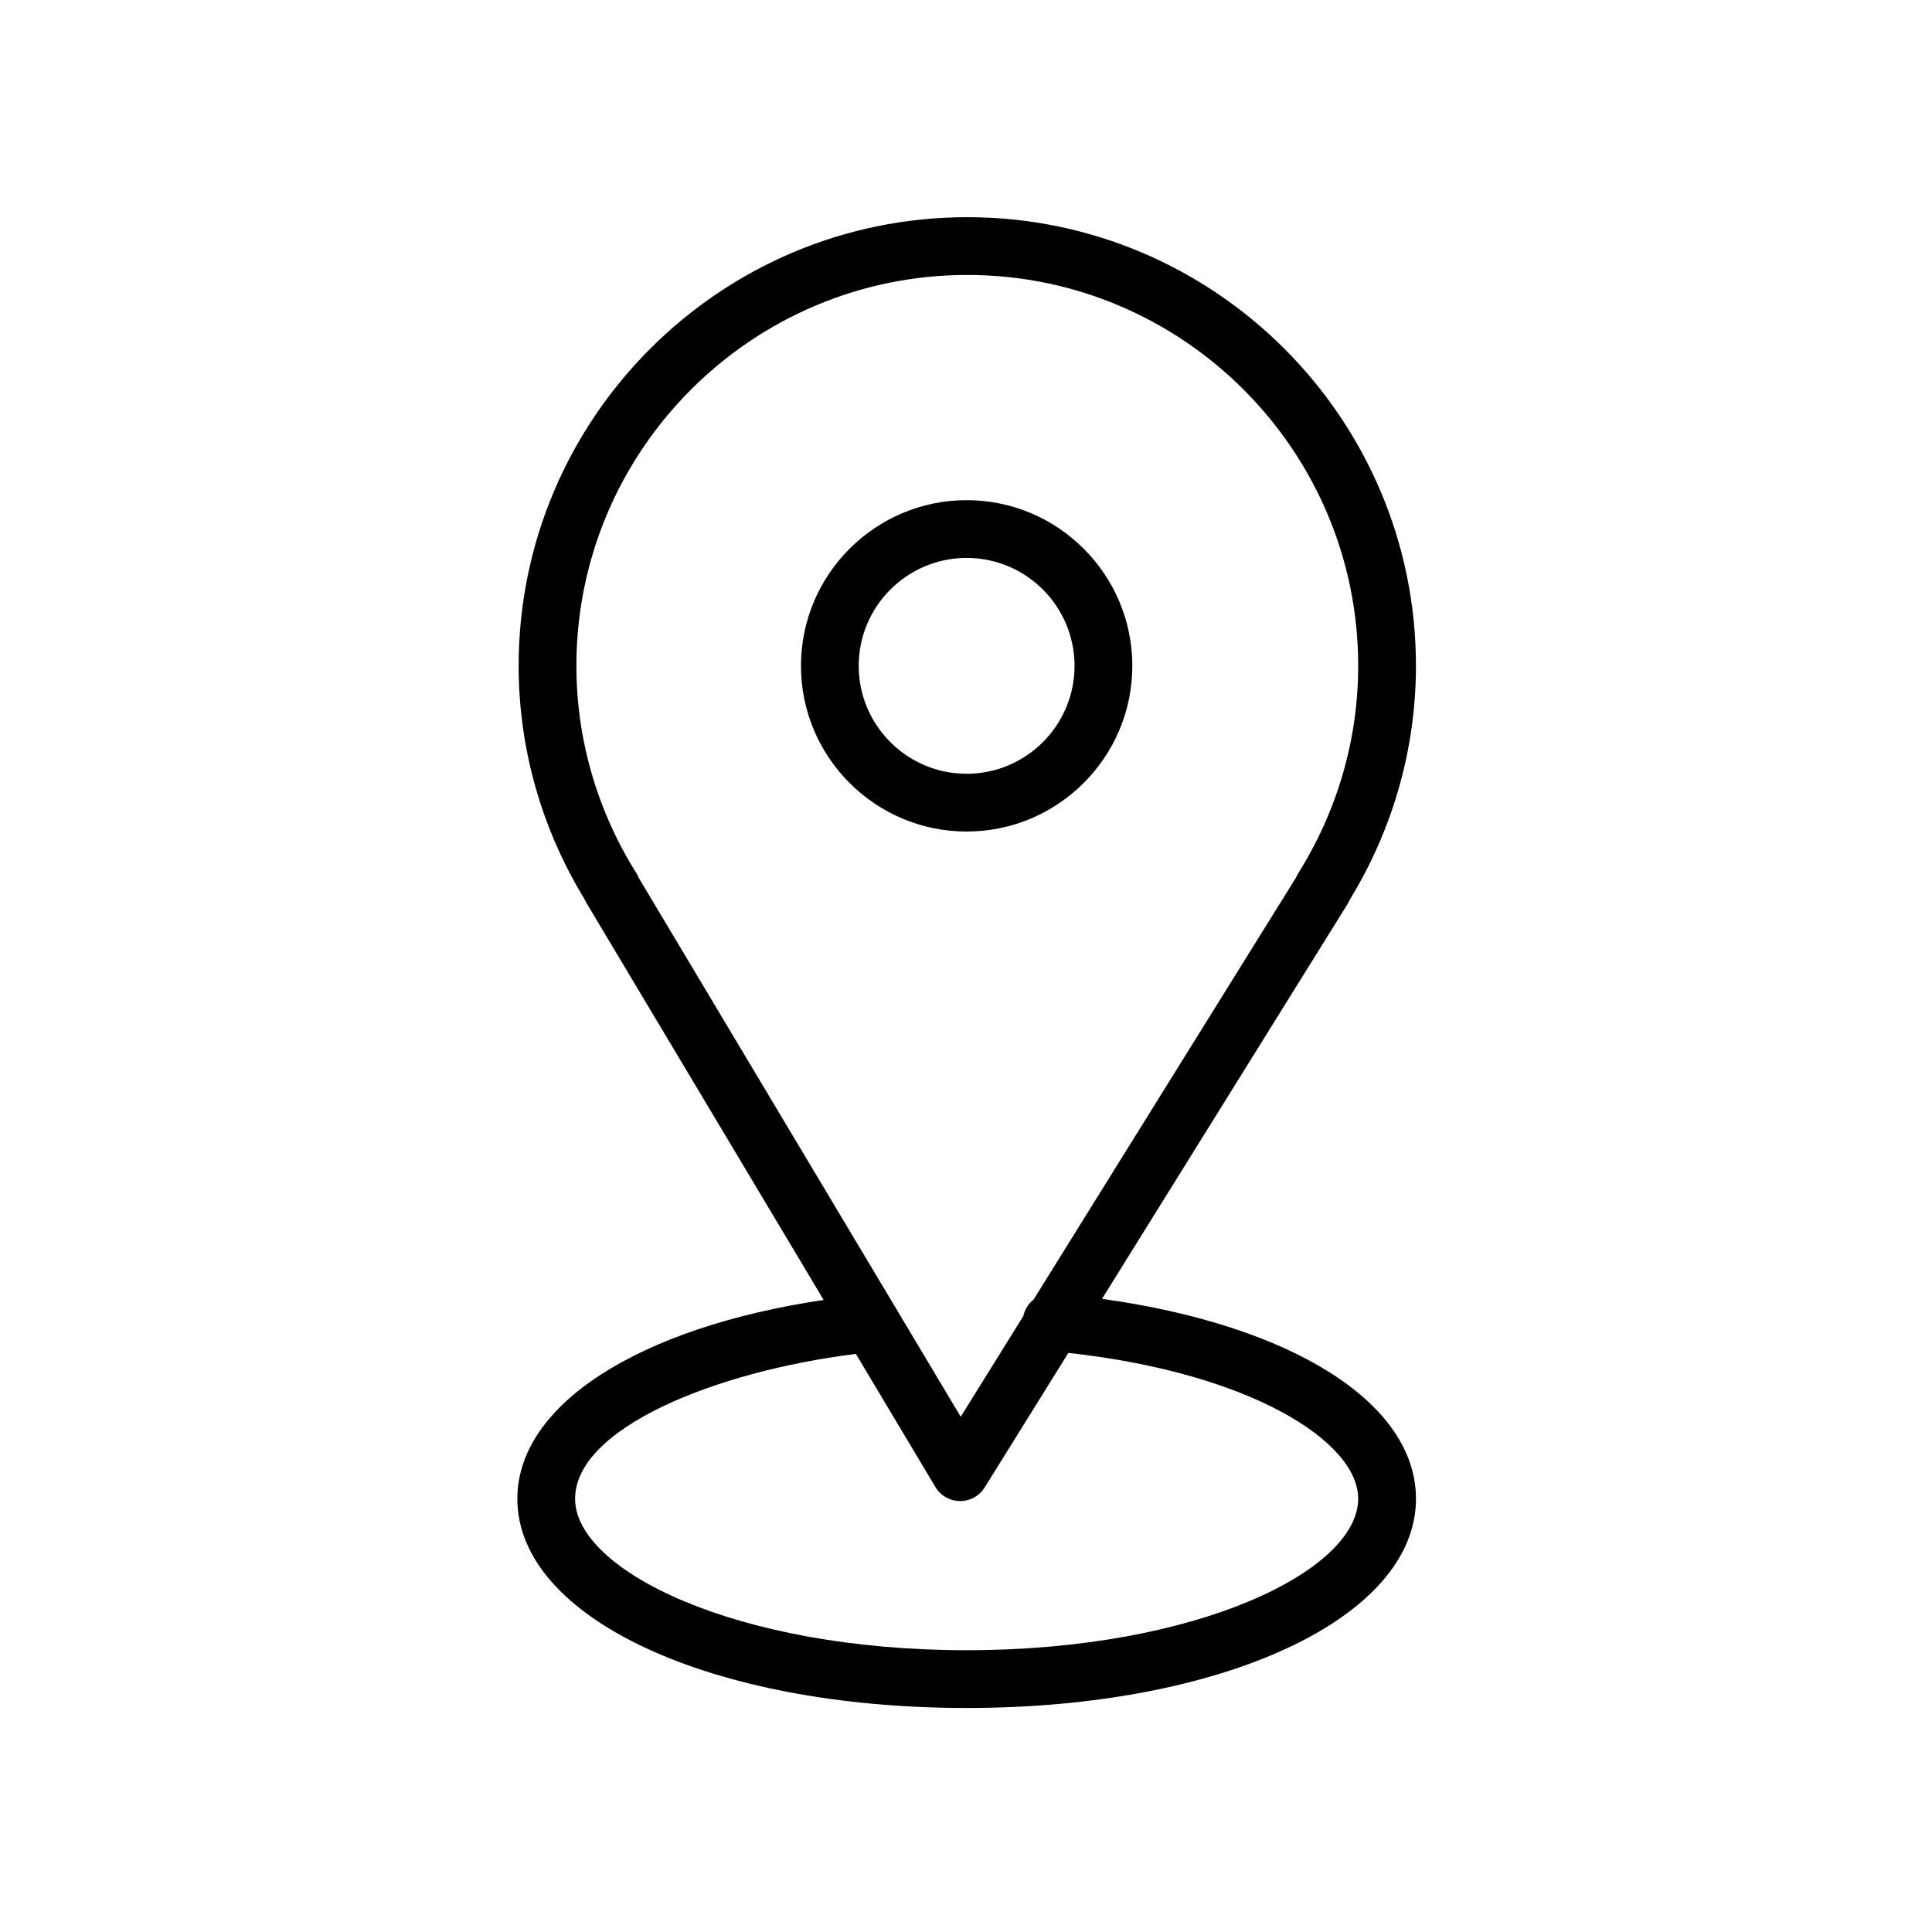 <?xml version="1.0" encoding="UTF-8"?> <!-- Generator: Adobe Illustrator 21.1.0, SVG Export Plug-In . SVG Version: 6.00 Build 0) --> <svg xmlns="http://www.w3.org/2000/svg" xmlns:xlink="http://www.w3.org/1999/xlink" id="Layer_1" x="0px" y="0px" viewBox="0 0 100.354 100.352" style="enable-background:new 0 0 100.354 100.352;" xml:space="preserve"> <g> <path d="M57.242,67.466l12.76-20.517c0.045-0.072,0.083-0.147,0.114-0.225c2.247-3.672,3.433-7.863,3.433-12.139 c0-12.85-10.455-23.304-23.307-23.304c-12.849,0-23.302,10.454-23.302,23.304c0,4.281,1.188,8.473,3.437,12.143 c0.028,0.068,0.061,0.134,0.1,0.199l12.307,20.597c-9.607,1.426-15.911,5.444-15.911,10.326c0,6.196,10.034,10.868,23.339,10.868 c13.305,0,23.338-4.672,23.338-10.868C73.549,72.864,67.092,68.83,57.242,67.466z M33.058,45.359 c-2.04-3.245-3.118-6.97-3.118-10.773c0-11.196,9.107-20.304,20.302-20.304c11.198,0,20.307,9.108,20.307,20.304 c0,3.801-1.077,7.526-3.116,10.774c-0.046,0.073-0.085,0.149-0.116,0.228l-13.63,21.916c-0.267,0.211-0.458,0.51-0.533,0.858 l-3.251,5.227L33.185,45.611C33.15,45.524,33.108,45.439,33.058,45.359z M50.211,85.717c-11.986,0-20.339-4.146-20.339-7.868 c0-3.653,7.262-6.615,14.586-7.522l4.13,6.913c0.268,0.449,0.751,0.726,1.274,0.73c0.004,0,0.009,0,0.013,0 c0.518,0,1-0.268,1.273-0.708l4.346-6.988c9.439,1.037,15.054,4.597,15.054,7.574C70.549,81.571,62.196,85.717,50.211,85.717z"></path> <path d="M58.816,34.586c0-4.745-3.86-8.606-8.606-8.606c-4.745,0-8.605,3.861-8.605,8.606s3.86,8.606,8.605,8.606 C54.956,43.192,58.816,39.331,58.816,34.586z M44.604,34.586c0-3.091,2.515-5.606,5.605-5.606c3.092,0,5.606,2.515,5.606,5.606 s-2.515,5.606-5.606,5.606C47.119,40.192,44.604,37.677,44.604,34.586z"></path> </g> </svg> 